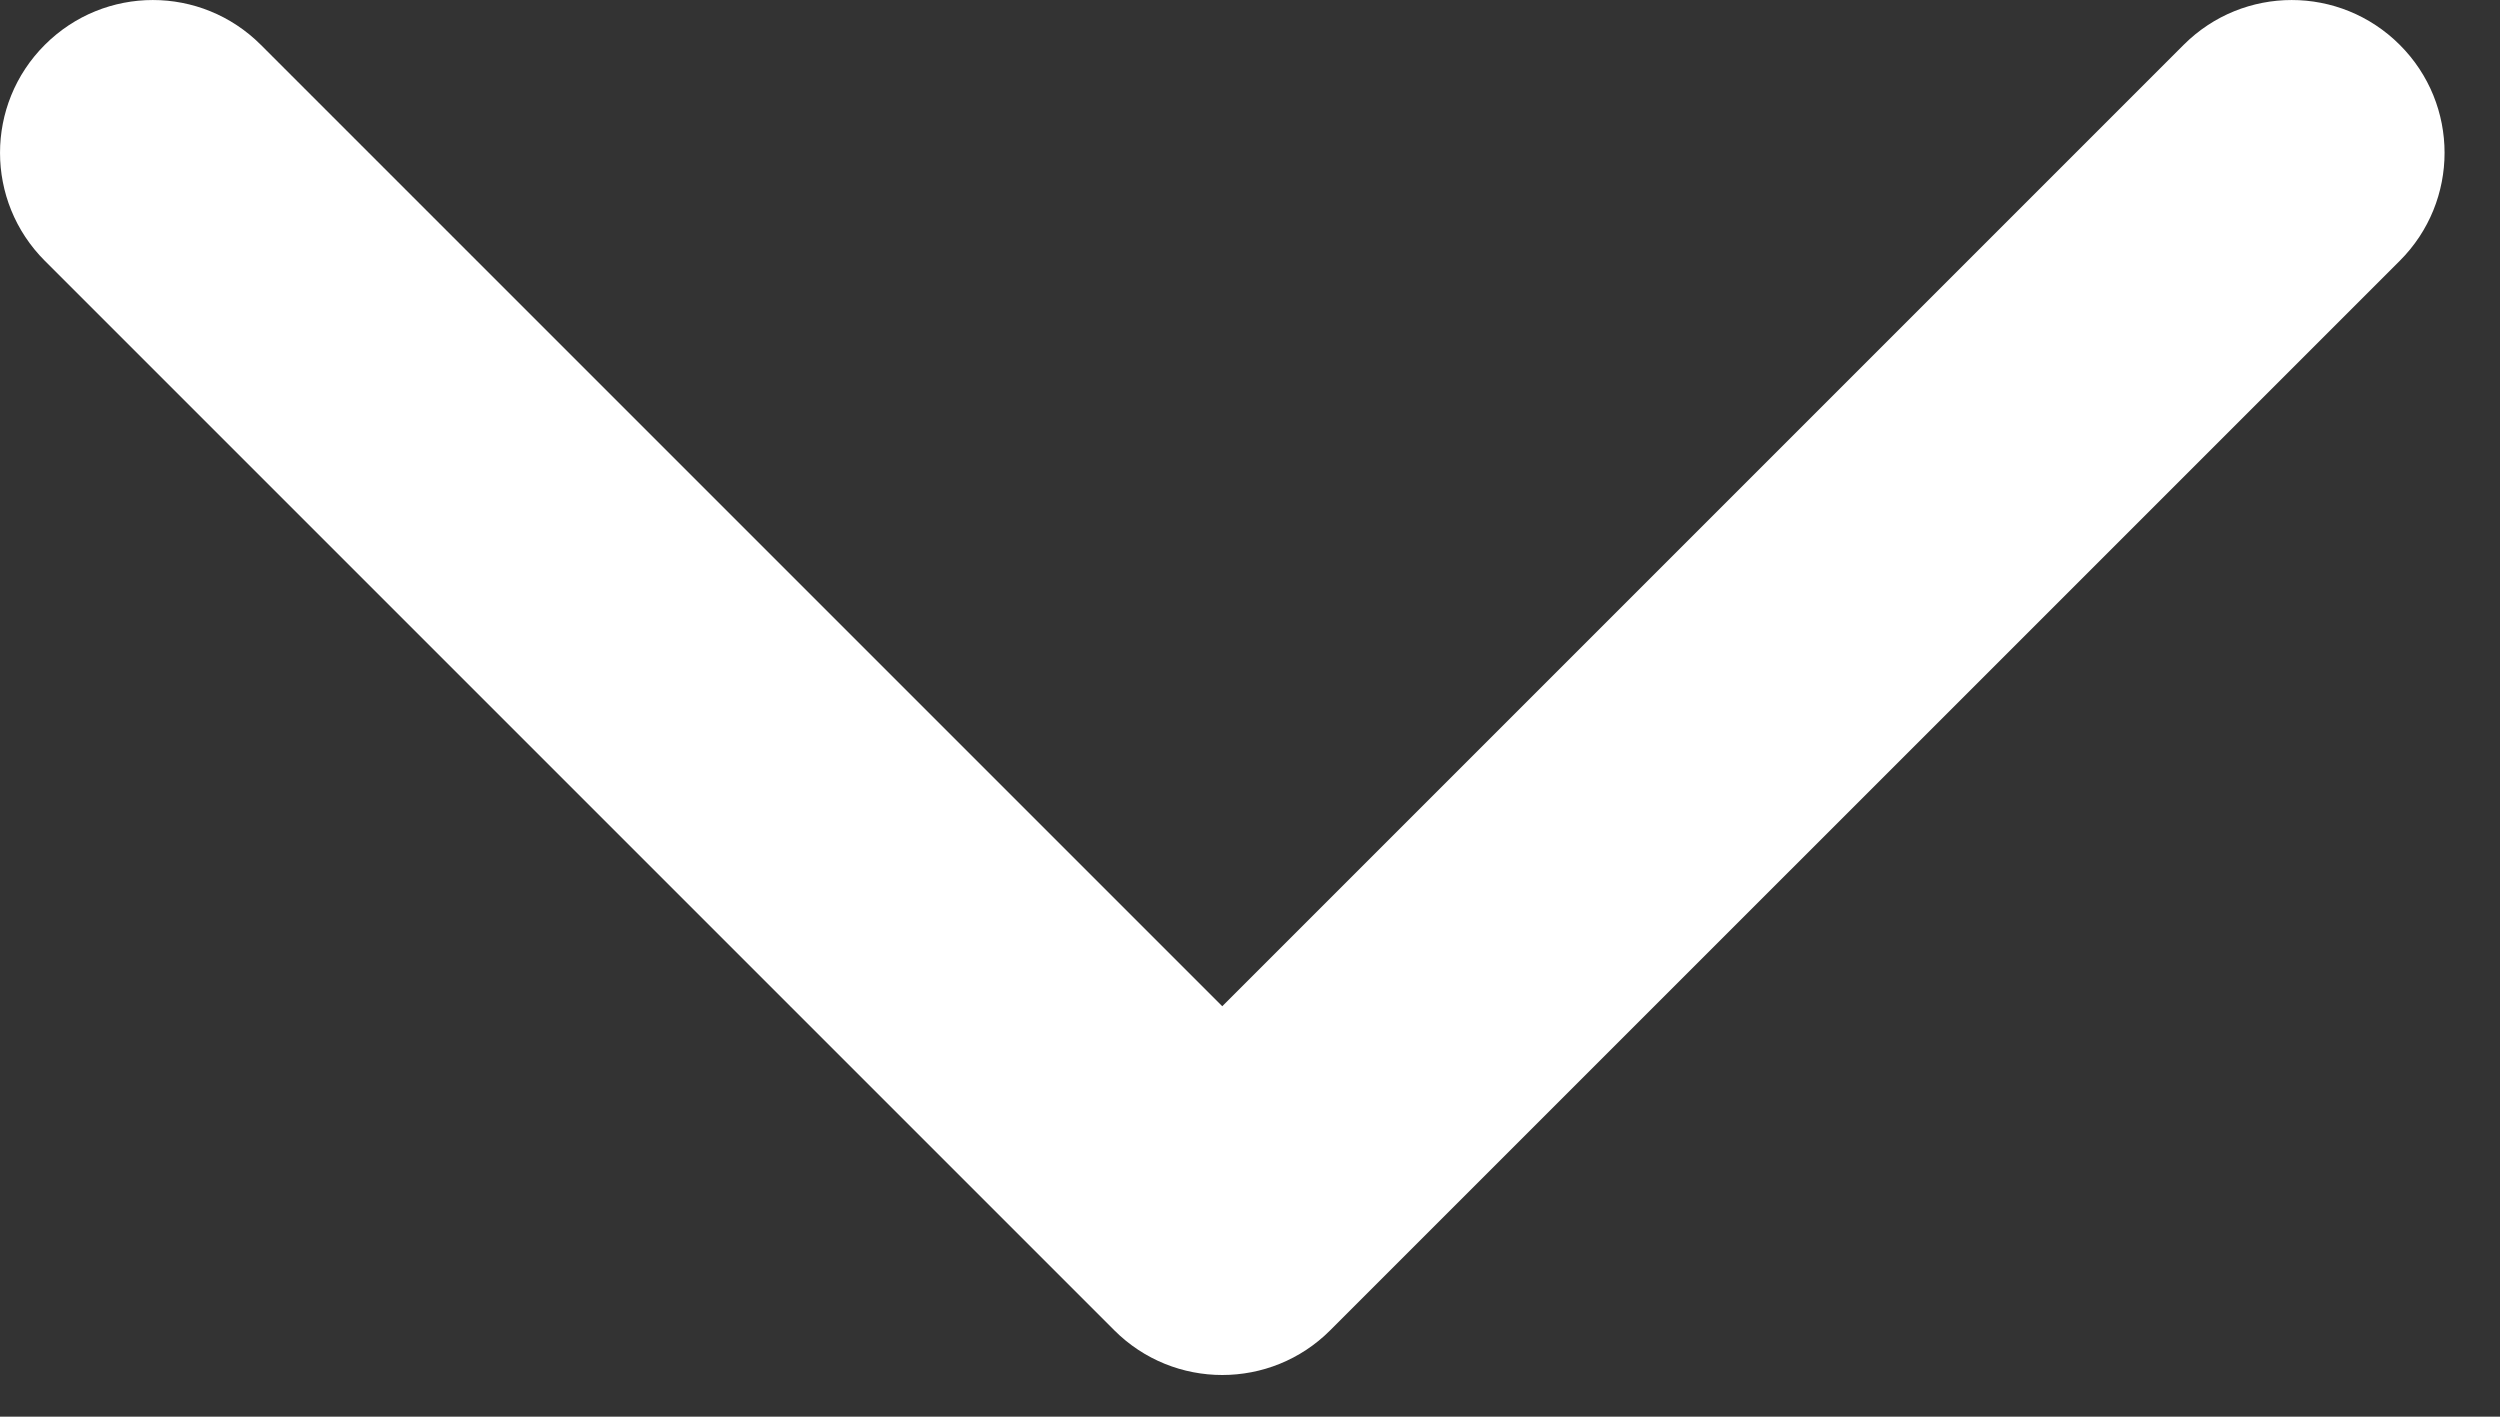 <svg width="30" height="17" viewBox="0 0 30 17" fill="none" xmlns="http://www.w3.org/2000/svg">
<rect x="0" y="0" width="30" height="17" fill="#333333" stroke="none"/>
<path d="M14.667 16.5C15.137 16.5 15.606 16.321 15.963 15.963L28.797 3.13C29.514 2.413 29.514 1.254 28.797 0.538C28.08 -0.179 26.921 -0.179 26.204 0.538L14.667 12.075L3.13 0.538C2.413 -0.179 1.255 -0.179 0.538 0.538C-0.179 1.254 -0.179 2.413 0.538 3.13L13.371 15.963C13.729 16.321 14.198 16.5 14.667 16.5Z" fill="white"/>
</svg>

